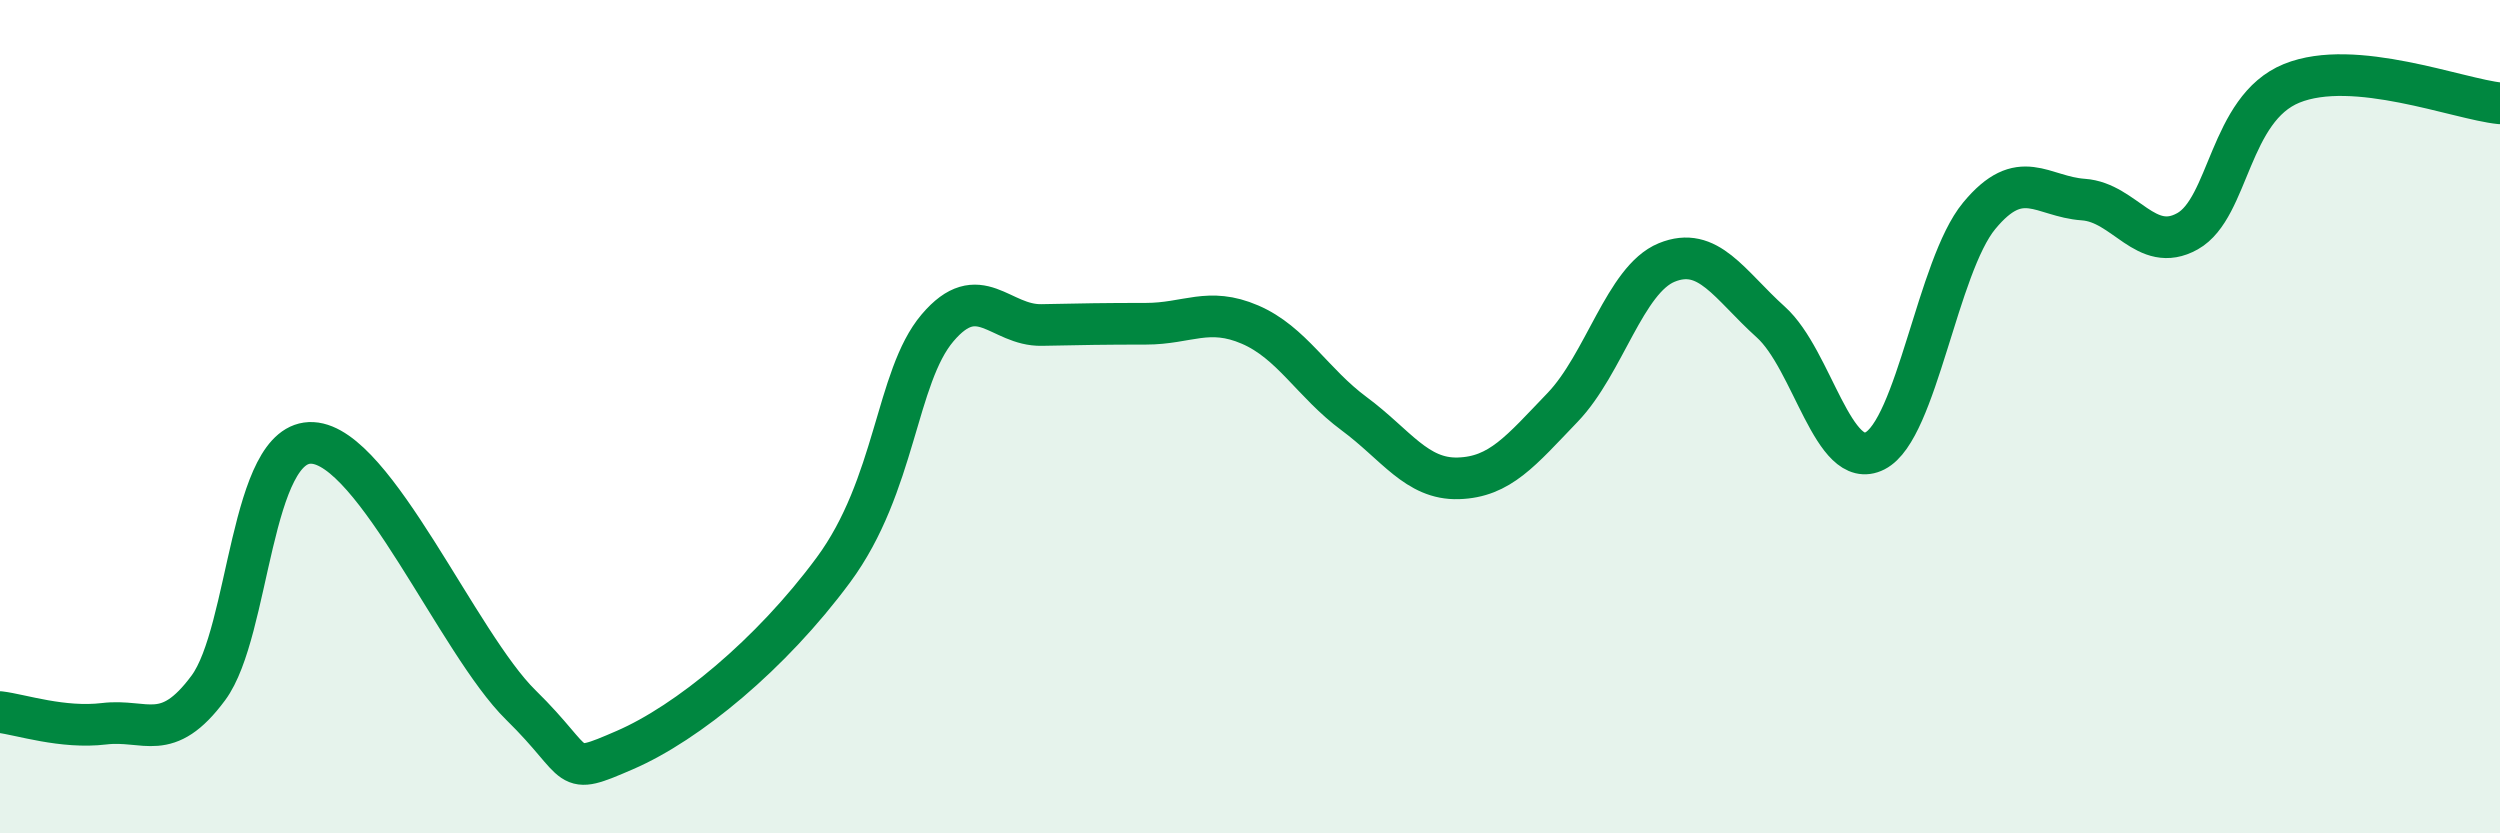 
    <svg width="60" height="20" viewBox="0 0 60 20" xmlns="http://www.w3.org/2000/svg">
      <path
        d="M 0,17.09 C 0.5,17.15 1.5,17.49 2.5,17.37 C 3.5,17.25 4,17.86 5,16.51 C 6,15.16 6,10.55 7.5,10.63 C 9,10.71 11,15.45 12.5,16.92 C 14,18.39 13.5,18.65 15,18 C 16.5,17.35 18.5,15.71 20,13.68 C 21.5,11.65 21.5,9.05 22.5,7.87 C 23.5,6.69 24,7.82 25,7.8 C 26,7.78 26.5,7.77 27.5,7.77 C 28.5,7.77 29,7.36 30,7.79 C 31,8.22 31.5,9.19 32.5,9.93 C 33.5,10.67 34,11.51 35,11.48 C 36,11.45 36.5,10.82 37.5,9.78 C 38.5,8.74 39,6.71 40,6.3 C 41,5.89 41.5,6.83 42.5,7.73 C 43.5,8.63 44,11.33 45,10.82 C 46,10.31 46.5,6.39 47.5,5.18 C 48.5,3.97 49,4.72 50,4.79 C 51,4.86 51.5,6.11 52.5,5.55 C 53.5,4.99 53.5,2.61 55,2 C 56.5,1.39 59,2.38 60,2.48L60 20L0 20Z"
        fill="#008740"
        opacity="0.1"
        stroke-linecap="round"
        stroke-linejoin="round"
      />
      <path
        d="M 0,17.09 C 0.5,17.15 1.5,17.49 2.5,17.37 C 3.5,17.25 4,17.86 5,16.51 C 6,15.16 6,10.55 7.5,10.63 C 9,10.71 11,15.45 12.5,16.92 C 14,18.39 13.5,18.65 15,18 C 16.5,17.35 18.5,15.71 20,13.68 C 21.5,11.65 21.5,9.05 22.5,7.87 C 23.5,6.69 24,7.82 25,7.8 C 26,7.78 26.5,7.77 27.5,7.77 C 28.5,7.77 29,7.36 30,7.79 C 31,8.22 31.5,9.19 32.5,9.93 C 33.5,10.67 34,11.51 35,11.48 C 36,11.45 36.5,10.82 37.5,9.78 C 38.5,8.74 39,6.71 40,6.3 C 41,5.89 41.5,6.83 42.5,7.73 C 43.5,8.63 44,11.33 45,10.82 C 46,10.31 46.5,6.39 47.5,5.18 C 48.5,3.97 49,4.72 50,4.79 C 51,4.86 51.5,6.11 52.5,5.55 C 53.5,4.99 53.5,2.61 55,2 C 56.5,1.39 59,2.38 60,2.48"
        stroke="#008740"
        stroke-width="1"
        fill="none"
        stroke-linecap="round"
        stroke-linejoin="round"
      />
    </svg>
  